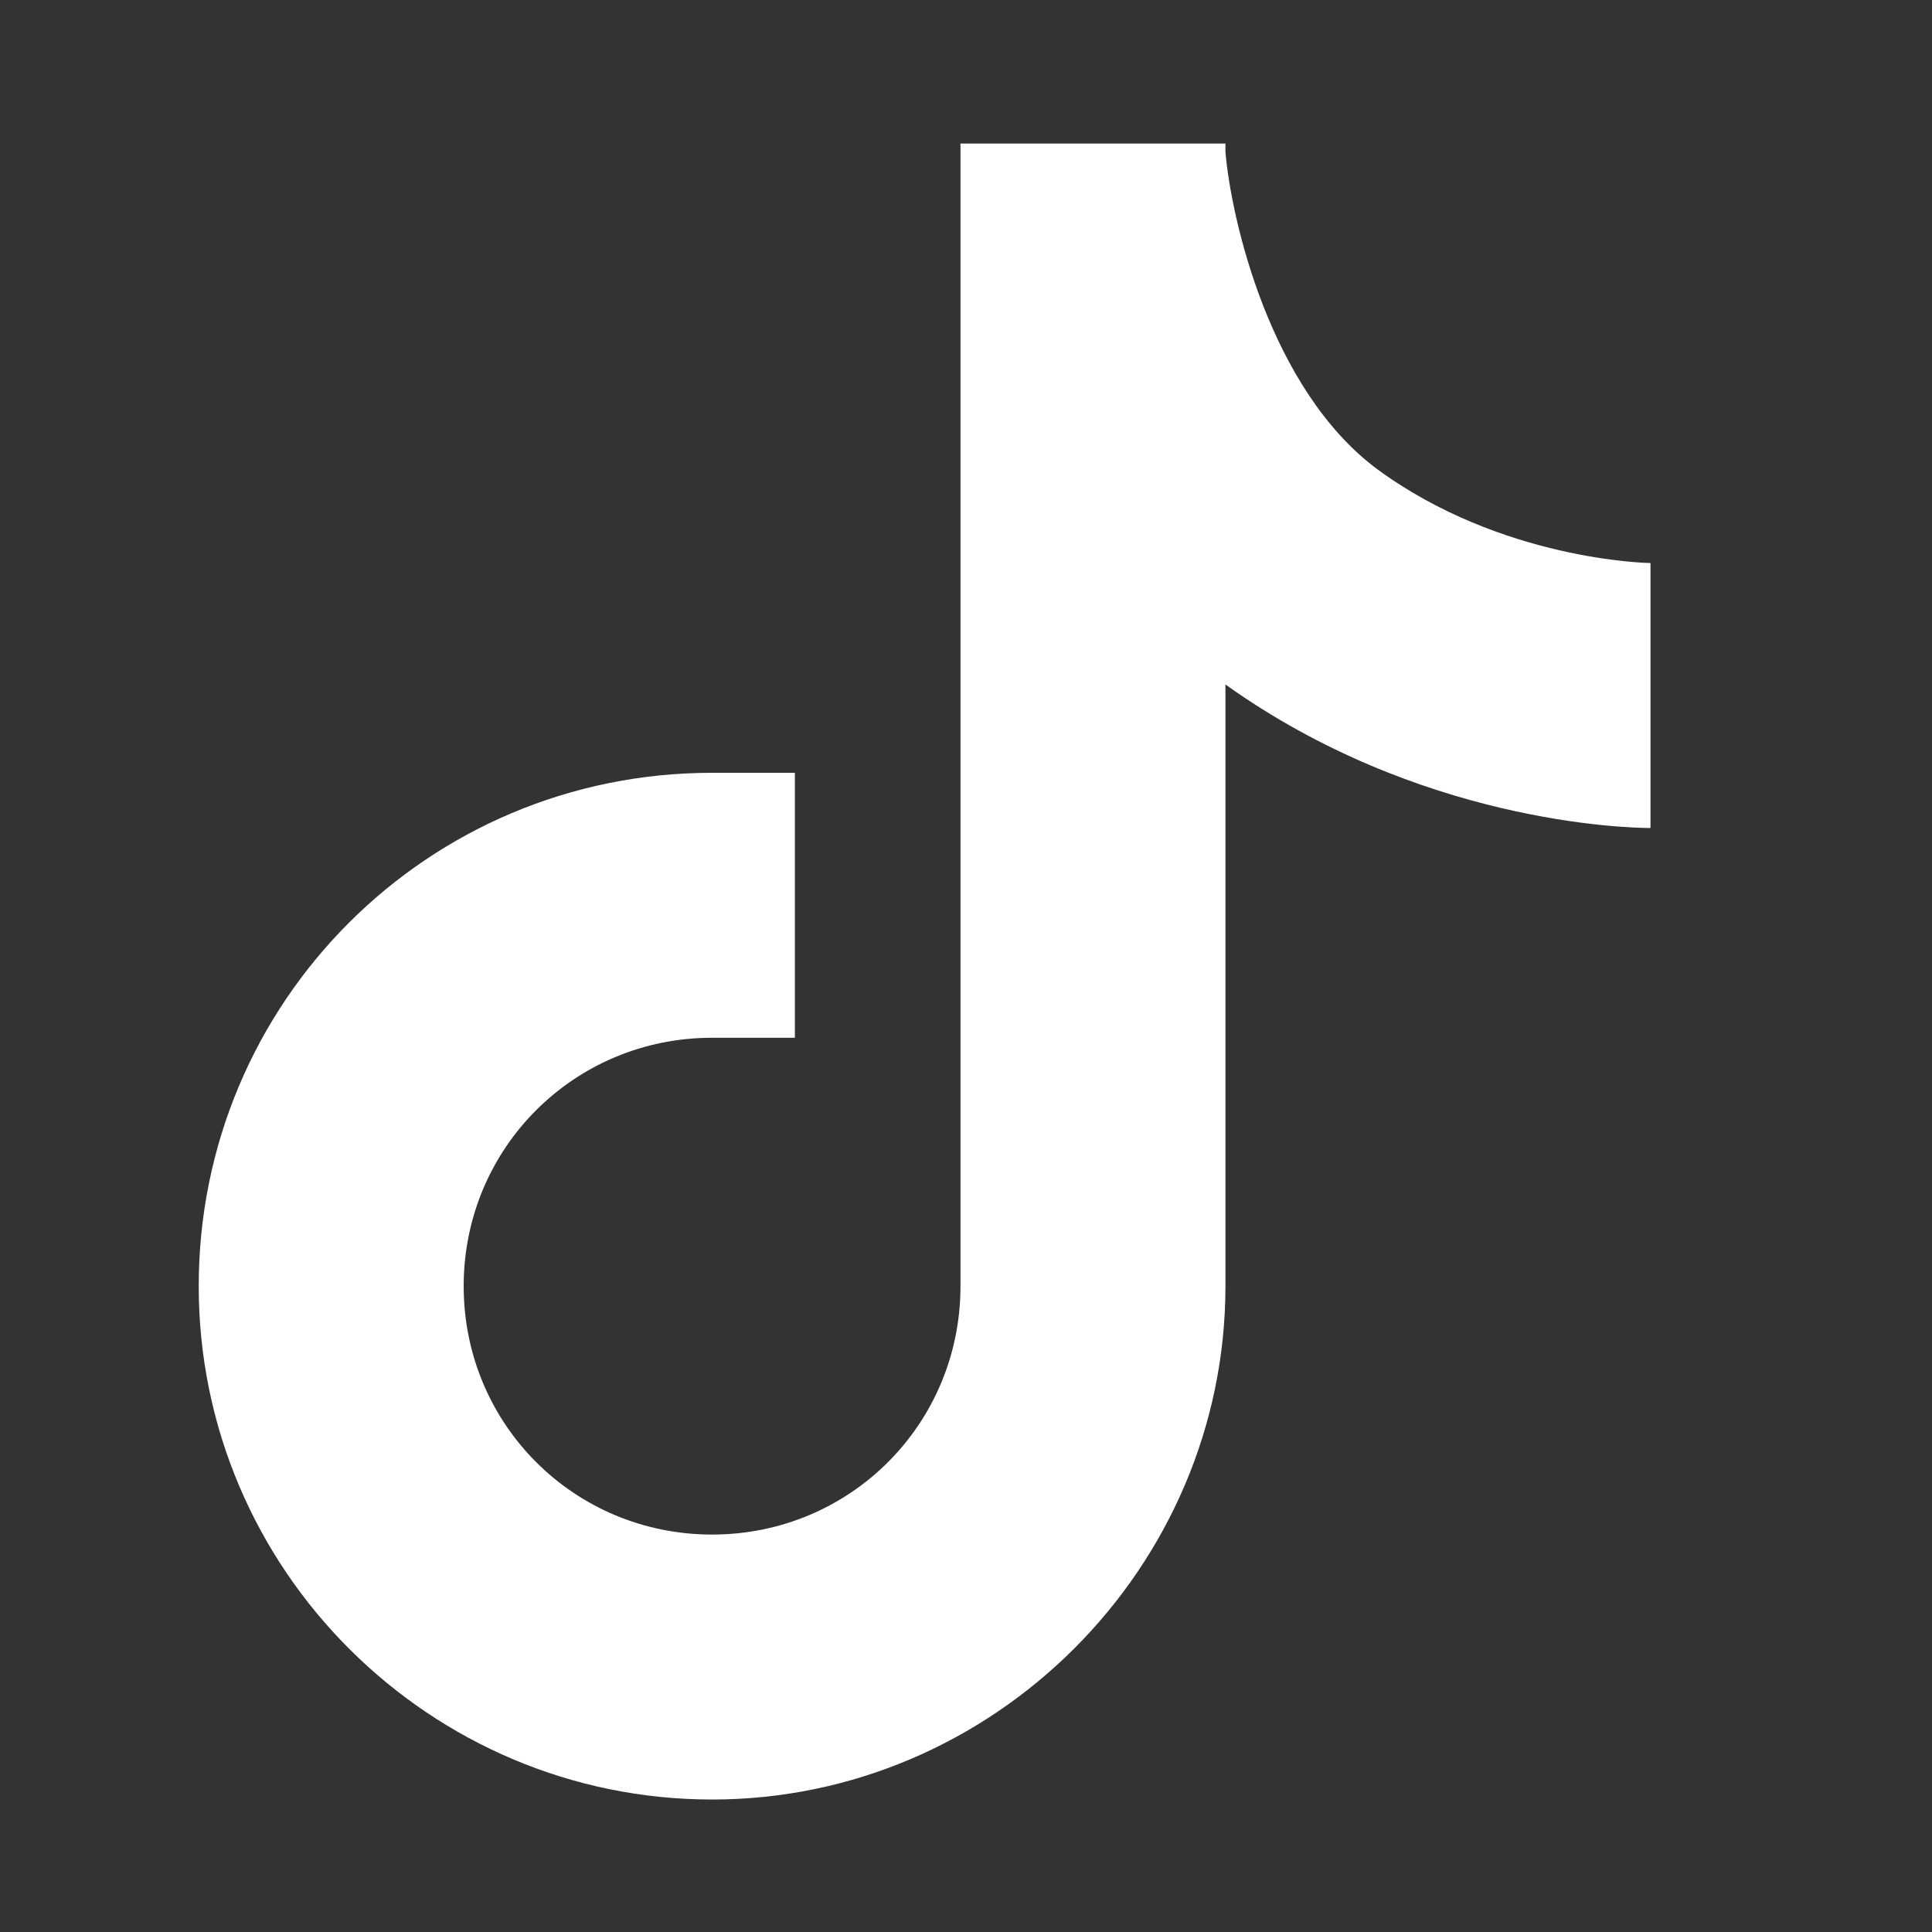 <?xml version="1.0" encoding="utf-8"?>
<!-- Generator: Adobe Illustrator 27.4.1, SVG Export Plug-In . SVG Version: 6.00 Build 0)  -->
<svg version="1.1" xmlns="http://www.w3.org/2000/svg" xmlns:xlink="http://www.w3.org/1999/xlink" x="0px" y="0px"
	 viewBox="0 0 70 70" style="enable-background:new 0 0 70 70;" xml:space="preserve">
<rect x="0" y="0" width="70" height="70" fill="#333333" stroke="none"/>
<style type="text/css">
	.st0{display:none;}
	.st1{display:inline;}
	.st2{fill:#13100A;}
	.st3{fill:#FFFFFF;}
	.st4{display:inline;fill-rule:evenodd;clip-rule:evenodd;fill:#FFFFFF;}
	.st5{display:inline;fill:#FFFFFF;}
</style>
<g id="LOGO_N" class="st0">
	<g class="st1">
		<g>
			<path class="st2" d="M54.8,32.7c0.1,0.9,0.2,1.7,0.2,2.6c0,3.8-1.1,7.4-2.9,10.5l1.5,0.9c2-3.3,3.1-7.2,3.1-11.4
				c0-1-0.1-1.9-0.2-2.8L54.8,32.7z"/>
			<path class="st2" d="M56.3,30.6c-0.5-2.4-1.4-4.7-2.7-6.7l-1.5,0.9c1.1,1.9,2,4,2.4,6.2L56.3,30.6z"/>
			<path class="st2" d="M59.6,29.9c-0.6-2.8-1.6-5.4-3.1-7.8L55.1,23c1.3,2.2,2.3,4.6,2.9,7.2L59.6,29.9z"/>
			<path class="st2" d="M58.3,32.3c0.1,1,0.2,2,0.2,3.1c0,4.5-1.2,8.7-3.4,12.3l1.5,0.9c2.3-3.8,3.6-8.3,3.6-13.2
				c0-1.1-0.1-2.2-0.2-3.3L58.3,32.3z"/>
			<path class="st2" d="M61.7,31.8c0.1,1.1,0.2,2.3,0.2,3.5c0,5.1-1.4,9.9-3.9,14l1.5,0.9c2.6-4.4,4.1-9.5,4.1-14.9
				c0-1.3-0.1-2.5-0.2-3.7L61.7,31.8z"/>
			<path class="st2" d="M63,29.2c-0.7-3.2-1.9-6.1-3.5-8.8l-1.5,0.9c1.5,2.5,2.6,5.3,3.3,8.3L63,29.2z"/>
			<path class="st2" d="M66.4,28.5c-0.8-3.5-2.1-6.8-3.9-9.8L61,19.5c1.7,2.8,3,6,3.7,9.3L66.4,28.5z"/>
			<path class="st2" d="M65.1,31.4c0.2,1.3,0.3,2.6,0.3,3.9c0,5.8-1.6,11.2-4.4,15.8l1.5,0.9c2.9-4.9,4.6-10.6,4.6-16.7
				c0-1.4-0.1-2.8-0.3-4.2L65.1,31.4z"/>
			<path class="st2" d="M50.1,48.6c-3.7,4.4-9.3,7.2-15.5,7.2c-11.3,0-20.4-9.1-20.4-20.4s9.1-20.4,20.4-20.4
				c6.2,0,11.8,2.8,15.5,7.2l9.2-7.8c-6-7-14.8-11.4-24.7-11.4C16.6,2.8,2.1,17.4,2.1,35.3s14.6,32.5,32.5,32.5
				c9.9,0,18.7-4.4,24.7-11.4L50.1,48.6z"/>
		</g>
	</g>
</g>
<g id="LOGO_B" class="st0">
	<g class="st1">
		<g>
			<path class="st3" d="M54.8,32.7c0.1,0.9,0.2,1.7,0.2,2.6c0,3.8-1.1,7.4-2.9,10.5l1.5,0.9c2-3.3,3.1-7.2,3.1-11.4
				c0-1-0.1-1.9-0.2-2.8L54.8,32.7z"/>
			<path class="st3" d="M56.3,30.6c-0.5-2.4-1.4-4.7-2.7-6.7l-1.5,0.9c1.1,1.9,2,4,2.4,6.2L56.3,30.6z"/>
			<path class="st3" d="M59.6,29.9c-0.6-2.8-1.6-5.4-3.1-7.8L55.1,23c1.3,2.2,2.3,4.6,2.9,7.2L59.6,29.9z"/>
			<path class="st3" d="M58.3,32.3c0.1,1,0.2,2,0.2,3.1c0,4.5-1.2,8.7-3.4,12.3l1.5,0.9c2.3-3.8,3.6-8.3,3.6-13.2
				c0-1.1-0.1-2.2-0.2-3.3L58.3,32.3z"/>
			<path class="st3" d="M61.7,31.8c0.1,1.1,0.2,2.3,0.2,3.5c0,5.1-1.4,9.9-3.9,14l1.5,0.9c2.6-4.4,4.1-9.5,4.1-14.9
				c0-1.3-0.1-2.5-0.2-3.7L61.7,31.8z"/>
			<path class="st3" d="M63,29.2c-0.7-3.2-1.9-6.1-3.5-8.8l-1.5,0.9c1.5,2.5,2.6,5.3,3.3,8.3L63,29.2z"/>
			<path class="st3" d="M66.4,28.5c-0.8-3.5-2.1-6.8-3.9-9.8L61,19.5c1.7,2.8,3,6,3.7,9.3L66.4,28.5z"/>
			<path class="st3" d="M65.1,31.4c0.2,1.3,0.3,2.6,0.3,3.9c0,5.8-1.6,11.2-4.4,15.8l1.5,0.9c2.9-4.9,4.6-10.6,4.6-16.7
				c0-1.4-0.1-2.8-0.3-4.2L65.1,31.4z"/>
			<path class="st3" d="M50.1,48.6c-3.7,4.4-9.3,7.2-15.5,7.2c-11.3,0-20.4-9.1-20.4-20.4s9.1-20.4,20.4-20.4
				c6.2,0,11.8,2.8,15.5,7.2l9.2-7.8c-6-7-14.8-11.4-24.7-11.4C16.6,2.8,2.1,17.4,2.1,35.3s14.6,32.5,32.5,32.5
				c9.9,0,18.7-4.4,24.7-11.4L50.1,48.6z"/>
		</g>
	</g>
</g>
<g id="IR_BLANCO" class="st0">
	<path class="st4" d="M43,10.4c-2-2-5.3-2-7.3,0s-2,5.3,0,7.3l11.9,11.9H10.4c-2.9,0-5.2,2.3-5.2,5.2c0,2.9,2.3,5.2,5.2,5.2h37.2
		L35.7,51.8c-2,2-2,5.3,0,7.3s5.3,2,7.3,0l20.7-20.7c2-2,2-5.3,0-7.3L43,10.4z"/>
</g>
<g id="REGRESAR_BLANCO" class="st0">
	<path class="st4" d="M27.4,59.1c2,2,5.3,2,7.3,0c2-2,2-5.3,0-7.3L22.8,40H60c2.9,0,5.2-2.3,5.2-5.2c0-2.9-2.3-5.2-5.2-5.2H22.8
		l11.9-11.9c2-2,2-5.3,0-7.3c-2-2-5.3-2-7.3,0L6.7,31.1c-2,2-2,5.3,0,7.3L27.4,59.1z"/>
</g>
<g id="FACEBOOK_B" class="st0">
	<path class="st5" d="M48.7,29.5l-1,8.4c-0.1,0.8-0.7,1.4-1.5,1.4h-8.7l0,24.8c0,0.6-0.5,1.1-1.1,1.1h-8.8c-0.6,0-1.1-0.5-1.1-1.1
		c0,0,0,0,0,0V39.3h-6.5c-0.9,0-1.6-0.7-1.5-1.6c0,0,0,0,0,0l0-8.4c0-0.9,0.7-1.6,1.5-1.6c0,0,0,0,0,0h6.6v-8.1
		c0-9.4,5.6-14.5,13.7-14.5h6.7c0.9,0,1.6,0.7,1.6,1.6c0,0,0,0,0,0v7c0,0.9-0.7,1.6-1.5,1.6c0,0,0,0,0,0h-4.1
		c-4.4,0-5.3,2.2-5.3,5.3v7h9.7c0.9,0,1.6,0.7,1.6,1.6C48.7,29.4,48.7,29.4,48.7,29.5L48.7,29.5z"/>
</g>
<g id="INSTAGRAM_B" class="st0">
	<path class="st5" d="M44.9,35c0,5.5-4.4,9.9-9.9,9.9s-9.9-4.4-9.9-9.9s4.4-9.9,9.9-9.9S44.9,29.5,44.9,35z"/>
	<path class="st5" d="M51.8,5H18.2C10.9,5,5,10.9,5,18.2v33.5C5,59.1,10.9,65,18.2,65h33.5C59.1,65,65,59.1,65,51.8V18.2
		C65,10.9,59.1,5,51.8,5z M35,51.5c-9.1,0-16.5-7.4-16.5-16.5S25.9,18.5,35,18.5S51.5,25.9,51.5,35S44.1,51.5,35,51.5z M54,19.3
		c-1.8,0-3.3-1.5-3.3-3.3s1.5-3.3,3.3-3.3c1.8,0,3.3,1.5,3.3,3.3S55.8,19.3,54,19.3z"/>
</g>
<g id="TIC_TOC_B">
	<path class="st3" d="M59.8,20.4c-0.1,0-5.4-0.1-9.9-3.4c-3.9-2.9-5.3-9.1-5.5-11.5V5.2h-9.6v41.4c0,5-4,9-9,9s-9-4-9-9s4-9,9-9h3
		V28h-3C15.5,28,7.2,36.3,7.2,46.6s8.4,18.6,18.6,18.6s18.6-8.4,18.6-18.6V24.8c7,5,14.5,5.2,15.4,5.2L59.8,20.4L59.8,20.4z"/>
</g>
<g id="X_B" class="st0">
	<path class="st5" d="M40.8,31.6L62.7,6.2h-5.2l-19,22.1L23.3,6.2H5.9l22.9,33.4L5.9,66.2H11l20-23.3l16,23.3h17.5L40.8,31.6
		L40.8,31.6z M33.7,39.8l-2.3-3.3L12.9,10.1h8l14.9,21.3l2.3,3.3l19.4,27.7h-8L33.7,39.8L33.7,39.8z"/>
</g>
</svg>
